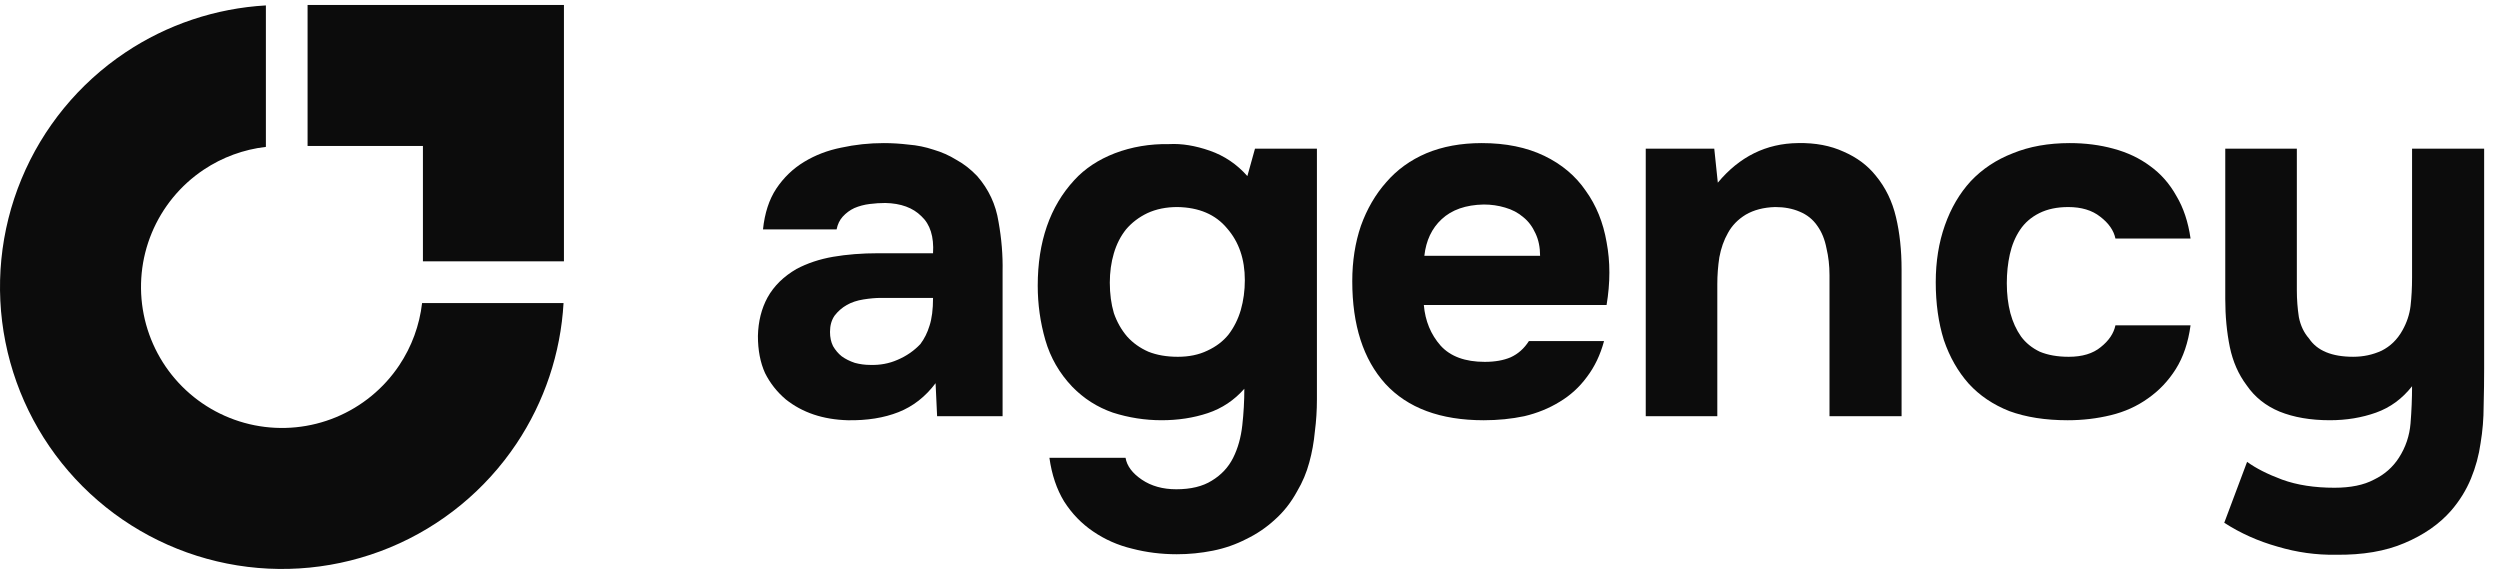 <svg width="228" height="52" viewBox="0 0 228 52" fill="none" xmlns="http://www.w3.org/2000/svg">
<g clip-path="url(#clip0_9854_12923)">
<path d="M218.777 41.751C219.394 40.794 219.749 39.744 219.842 38.602C219.934 37.461 219.98 36.334 219.98 35.223C219.085 36.365 217.99 37.167 216.694 37.63C215.397 38.093 213.993 38.325 212.481 38.325C210.722 38.325 209.194 38.062 207.898 37.538C206.632 37.013 205.629 36.211 204.889 35.13C204.148 34.143 203.639 32.986 203.361 31.659C203.083 30.3 202.944 28.834 202.944 27.261V13.558H209.472V26.474C209.472 27.307 209.534 28.125 209.657 28.927C209.811 29.699 210.12 30.347 210.583 30.872C211.324 31.983 212.666 32.538 214.61 32.538C215.536 32.538 216.4 32.353 217.203 31.983C218.005 31.581 218.638 30.964 219.101 30.131C219.502 29.421 219.749 28.68 219.842 27.909C219.934 27.106 219.98 26.242 219.98 25.316V13.558H226.554V33.603C226.554 34.714 226.539 35.856 226.508 37.029C226.508 38.17 226.415 39.297 226.23 40.408C226.076 41.519 225.783 42.599 225.351 43.648C224.918 44.698 224.317 45.67 223.545 46.565C222.465 47.8 221.045 48.787 219.286 49.528C217.558 50.269 215.475 50.623 213.036 50.593C211.246 50.623 209.472 50.377 207.713 49.852C205.953 49.358 204.333 48.633 202.852 47.676L204.935 42.121C205.737 42.707 206.802 43.247 208.129 43.741C209.487 44.235 211.077 44.482 212.898 44.482C214.379 44.482 215.583 44.235 216.508 43.741C217.465 43.278 218.221 42.615 218.777 41.751Z" fill="#0C0C0C"/>
<path d="M188.668 32.539C189.903 32.539 190.875 32.246 191.585 31.66C192.326 31.073 192.773 30.41 192.928 29.669H199.779C199.563 31.243 199.115 32.57 198.436 33.651C197.757 34.731 196.909 35.626 195.89 36.336C194.903 37.045 193.776 37.555 192.511 37.863C191.246 38.172 189.934 38.326 188.576 38.326C186.539 38.326 184.764 38.048 183.252 37.493C181.771 36.907 180.536 36.073 179.549 34.993C178.561 33.882 177.805 32.555 177.28 31.012C176.786 29.438 176.54 27.679 176.54 25.734C176.54 23.852 176.817 22.123 177.373 20.549C177.928 18.975 178.715 17.633 179.734 16.522C180.783 15.411 182.064 14.562 183.576 13.976C185.088 13.358 186.817 13.05 188.761 13.05C190.181 13.05 191.508 13.22 192.742 13.559C194.008 13.899 195.119 14.423 196.075 15.133C197.063 15.843 197.866 16.753 198.483 17.864C199.131 18.945 199.563 20.241 199.779 21.753H192.928C192.773 21.012 192.31 20.349 191.539 19.762C190.798 19.176 189.826 18.883 188.622 18.883C187.604 18.883 186.724 19.068 185.983 19.438C185.243 19.809 184.656 20.318 184.224 20.966C183.792 21.614 183.484 22.355 183.298 23.188C183.113 24.021 183.021 24.901 183.021 25.827C183.021 26.814 183.129 27.725 183.345 28.558C183.561 29.361 183.885 30.07 184.317 30.688C184.749 31.274 185.32 31.737 186.03 32.077C186.77 32.385 187.65 32.539 188.668 32.539Z" fill="#0C0C0C"/>
<path d="M156.665 16.66C158.64 14.284 161.079 13.08 163.98 13.049C165.554 13.018 166.942 13.281 168.146 13.836C169.35 14.361 170.322 15.086 171.063 16.012C171.958 17.092 172.575 18.358 172.914 19.808C173.254 21.228 173.424 22.817 173.424 24.576V37.955H166.85V25.086C166.85 24.221 166.757 23.404 166.572 22.632C166.418 21.83 166.14 21.151 165.739 20.595C165.338 20.009 164.798 19.577 164.119 19.299C163.47 19.021 162.73 18.882 161.896 18.882C160.847 18.913 159.952 19.145 159.211 19.577C158.502 20.009 157.961 20.564 157.591 21.243C157.221 21.891 156.958 22.632 156.804 23.465C156.681 24.268 156.619 25.086 156.619 25.919V37.955H150.092V13.559H156.341L156.665 16.66Z" fill="#0C0C0C"/>
<path d="M135.41 33.002C136.335 33.002 137.122 32.864 137.771 32.586C138.45 32.277 139.005 31.783 139.437 31.104H146.289C145.949 32.37 145.424 33.465 144.715 34.391C144.036 35.317 143.202 36.073 142.215 36.66C141.258 37.246 140.193 37.678 139.02 37.956C137.848 38.203 136.613 38.326 135.317 38.326C131.367 38.326 128.373 37.215 126.336 34.993C124.33 32.771 123.327 29.654 123.327 25.642C123.327 23.821 123.589 22.139 124.114 20.596C124.669 19.053 125.441 17.726 126.429 16.614C127.416 15.473 128.635 14.593 130.086 13.976C131.567 13.358 133.249 13.05 135.132 13.05C137.323 13.05 139.221 13.436 140.826 14.207C142.431 14.979 143.696 16.044 144.622 17.401C145.579 18.729 146.211 20.287 146.52 22.077C146.86 23.867 146.86 25.781 146.52 27.817H129.854C129.978 29.268 130.487 30.503 131.382 31.521C132.277 32.509 133.62 33.002 135.41 33.002ZM140.456 23.327C140.456 22.555 140.317 21.877 140.039 21.29C139.761 20.673 139.391 20.179 138.928 19.809C138.465 19.407 137.909 19.114 137.261 18.929C136.644 18.744 135.996 18.651 135.317 18.651C133.681 18.682 132.4 19.13 131.475 19.994C130.58 20.827 130.055 21.938 129.901 23.327H140.456Z" fill="#0C0C0C"/>
<path d="M113.483 35.455C112.557 36.505 111.446 37.245 110.15 37.677C108.853 38.109 107.449 38.325 105.937 38.325C104.425 38.325 102.943 38.094 101.493 37.631C100.073 37.137 98.838 36.35 97.789 35.27C96.616 34.036 95.799 32.616 95.335 31.011C94.873 29.406 94.641 27.755 94.641 26.058C94.641 22.046 95.752 18.836 97.974 16.429C98.931 15.379 100.165 14.561 101.678 13.975C103.221 13.389 104.872 13.111 106.631 13.142C107.773 13.08 109.008 13.281 110.335 13.744C111.662 14.207 112.804 14.978 113.76 16.058L114.455 13.558H120.103V36.428C120.103 37.415 120.041 38.387 119.917 39.344C119.825 40.332 119.655 41.273 119.408 42.168C119.161 43.094 118.791 43.973 118.297 44.807C117.742 45.825 117.063 46.689 116.26 47.399C115.489 48.109 114.625 48.695 113.668 49.158C112.711 49.652 111.693 50.007 110.612 50.223C109.532 50.439 108.437 50.547 107.326 50.547C105.906 50.547 104.548 50.377 103.252 50.038C101.956 49.729 100.767 49.205 99.687 48.464C98.638 47.754 97.758 46.844 97.048 45.733C96.369 44.621 95.922 43.294 95.706 41.751H102.65C102.773 42.492 103.267 43.156 104.131 43.742C104.995 44.328 106.045 44.621 107.279 44.621C108.606 44.621 109.687 44.359 110.52 43.834C111.384 43.31 112.032 42.615 112.464 41.751C112.896 40.887 113.174 39.9 113.297 38.788C113.421 37.677 113.483 36.566 113.483 35.455ZM107.418 32.539C108.437 32.539 109.332 32.354 110.103 31.983C110.906 31.613 111.554 31.119 112.048 30.502C112.541 29.854 112.912 29.113 113.159 28.28C113.405 27.416 113.529 26.505 113.529 25.549C113.529 23.635 112.989 22.061 111.909 20.826C110.859 19.561 109.347 18.913 107.372 18.882C106.353 18.882 105.443 19.067 104.641 19.438C103.869 19.808 103.221 20.302 102.696 20.919C102.202 21.536 101.832 22.262 101.585 23.095C101.338 23.928 101.215 24.823 101.215 25.78C101.215 26.798 101.338 27.724 101.585 28.558C101.863 29.36 102.264 30.07 102.789 30.687C103.313 31.273 103.962 31.736 104.733 32.076C105.505 32.385 106.4 32.539 107.418 32.539Z" fill="#0C0C0C"/>
<path d="M85.325 34.947C84.399 36.181 83.272 37.061 81.945 37.586C80.618 38.11 79.075 38.357 77.316 38.326C75.063 38.264 73.18 37.632 71.668 36.428C70.866 35.749 70.233 34.947 69.77 34.021C69.338 33.064 69.122 31.938 69.122 30.641C69.153 29.314 69.446 28.142 70.002 27.123C70.588 26.074 71.468 25.21 72.64 24.531C73.628 24.006 74.739 23.636 75.974 23.42C77.239 23.204 78.612 23.096 80.094 23.096H85.093C85.186 21.583 84.831 20.457 84.029 19.716C83.257 18.945 82.162 18.543 80.742 18.512C80.279 18.512 79.8 18.543 79.307 18.605C78.813 18.667 78.35 18.79 77.918 18.975C77.517 19.161 77.162 19.423 76.853 19.762C76.575 20.071 76.39 20.457 76.298 20.92H69.585C69.739 19.438 70.141 18.204 70.789 17.216C71.468 16.198 72.316 15.38 73.335 14.763C74.353 14.145 75.48 13.713 76.714 13.466C77.98 13.189 79.276 13.05 80.603 13.05C81.344 13.05 82.1 13.096 82.871 13.189C83.643 13.25 84.399 13.405 85.14 13.652C85.88 13.868 86.575 14.176 87.223 14.578C87.902 14.948 88.535 15.442 89.121 16.059C90.17 17.262 90.818 18.651 91.065 20.225C91.343 21.768 91.466 23.281 91.436 24.762V37.956H85.464L85.325 34.947ZM85.093 27.169H80.325C79.862 27.169 79.338 27.216 78.751 27.308C78.165 27.401 77.656 27.571 77.224 27.817C76.791 28.064 76.421 28.389 76.112 28.79C75.835 29.191 75.696 29.685 75.696 30.271C75.696 30.765 75.788 31.197 75.974 31.567C76.19 31.938 76.452 32.246 76.76 32.493C77.1 32.74 77.501 32.941 77.964 33.095C78.427 33.218 78.89 33.28 79.353 33.28C80.248 33.311 81.081 33.157 81.853 32.817C82.655 32.478 83.35 31.999 83.936 31.382C84.306 30.888 84.584 30.333 84.769 29.715C84.985 29.067 85.093 28.219 85.093 27.169Z" fill="#0C0C0C"/>
<path fill-rule="evenodd" clip-rule="evenodd" d="M51.395 27.64C51.134 32.211 49.656 36.638 47.103 40.459C44.277 44.689 40.26 47.985 35.561 49.932C30.861 51.878 25.69 52.388 20.701 51.395C15.712 50.403 11.13 47.954 7.533 44.357C3.936 40.76 1.487 36.177 0.494 31.188C-0.498 26.199 0.011 21.028 1.958 16.329C3.904 11.629 7.201 7.613 11.43 4.787C15.251 2.233 19.679 0.756 24.249 0.494V13.396C22.226 13.629 20.279 14.339 18.575 15.479C16.46 16.892 14.812 18.9 13.838 21.25C12.865 23.599 12.61 26.185 13.107 28.68C13.603 31.174 14.827 33.465 16.626 35.264C18.424 37.062 20.715 38.287 23.21 38.783C25.704 39.279 28.29 39.025 30.64 38.051C32.989 37.078 34.998 35.43 36.411 33.315C37.55 31.61 38.261 29.664 38.494 27.64H51.395Z" fill="#0C0C0C"/>
<path fill-rule="evenodd" clip-rule="evenodd" d="M38.571 0.453H28.051V13.312H38.571V23.833L51.431 23.833L51.431 13.312H51.431V0.453H49.078H38.571Z" fill="#0C0C0C"/>
</g>
<defs>
<clipPath id="clip0_9854_12923">
<rect width="228" height="52" fill="white"/>
</clipPath>
</defs>
</svg>
